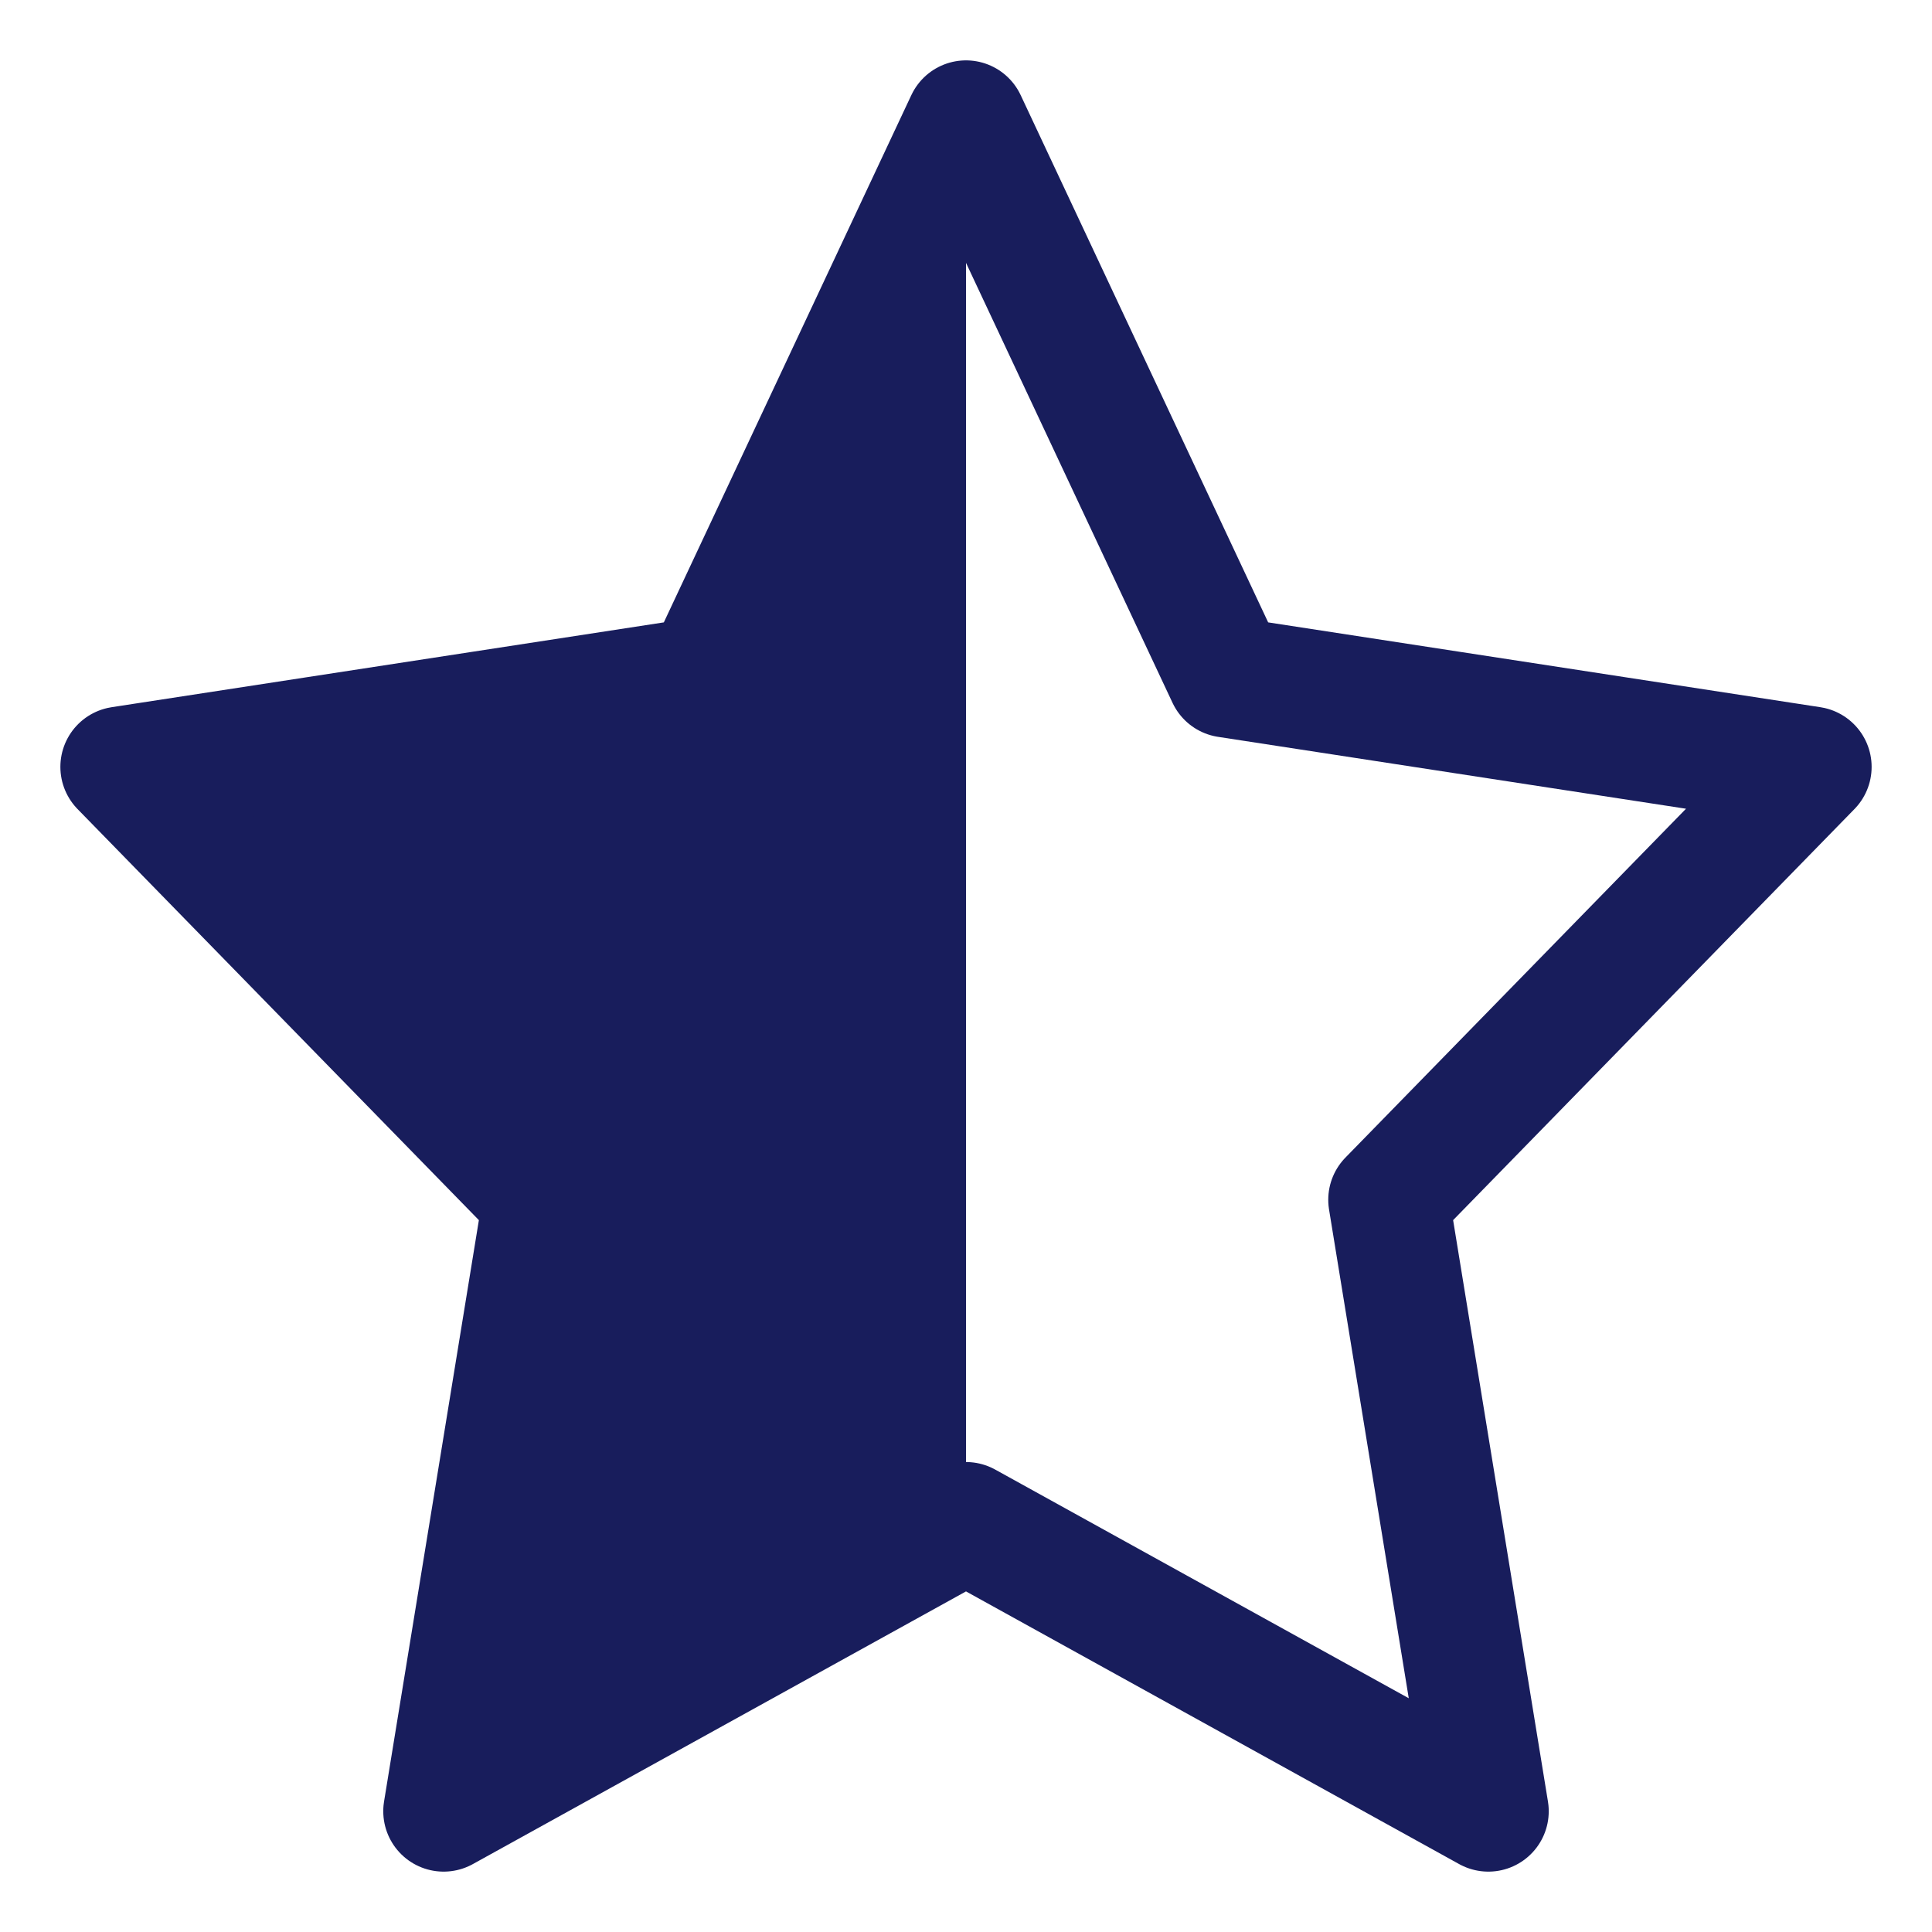 <?xml version="1.0" encoding="UTF-8"?>
<svg width="16px" height="16px" viewBox="0 0 16 16" version="1.1" xmlns="http://www.w3.org/2000/svg" xmlns:xlink="http://www.w3.org/1999/xlink">
    <title>Group 3</title>
    <g id="Cards-2-" stroke="none" stroke-width="1" fill="none" fill-rule="evenodd">
        <g id="2-Cards---Desktop" transform="translate(-1074, -709)">
            <g id="Card-1" transform="translate(161, 664)">
                <g id="Details" transform="translate(303, 32)">
                    <g id="Group" transform="translate(240, 0)">
                        <g id="2" transform="translate(289, 0)">
                            <g id="Group-3" transform="translate(82, 14)">
                                <polygon id="Path-2" fill="#181D5C" points="7 0.833 7 11.608 2.96 13.634 3.867 8.917 0.781 5.728 4.837 4.608"></polygon>
                                <polygon id="Path-Copy-4" stroke="#181D5C" stroke-linecap="round" stroke-linejoin="round" points="9.163 4.608 14 5.351 10.5 8.936 11.326 14 7 11.608 2.674 14 3.5 8.936 0 5.351 4.837 4.608 7 0"></polygon>
                            </g>
                        </g>
                    </g>
                </g>
            </g>
        </g>
    </g>
</svg>